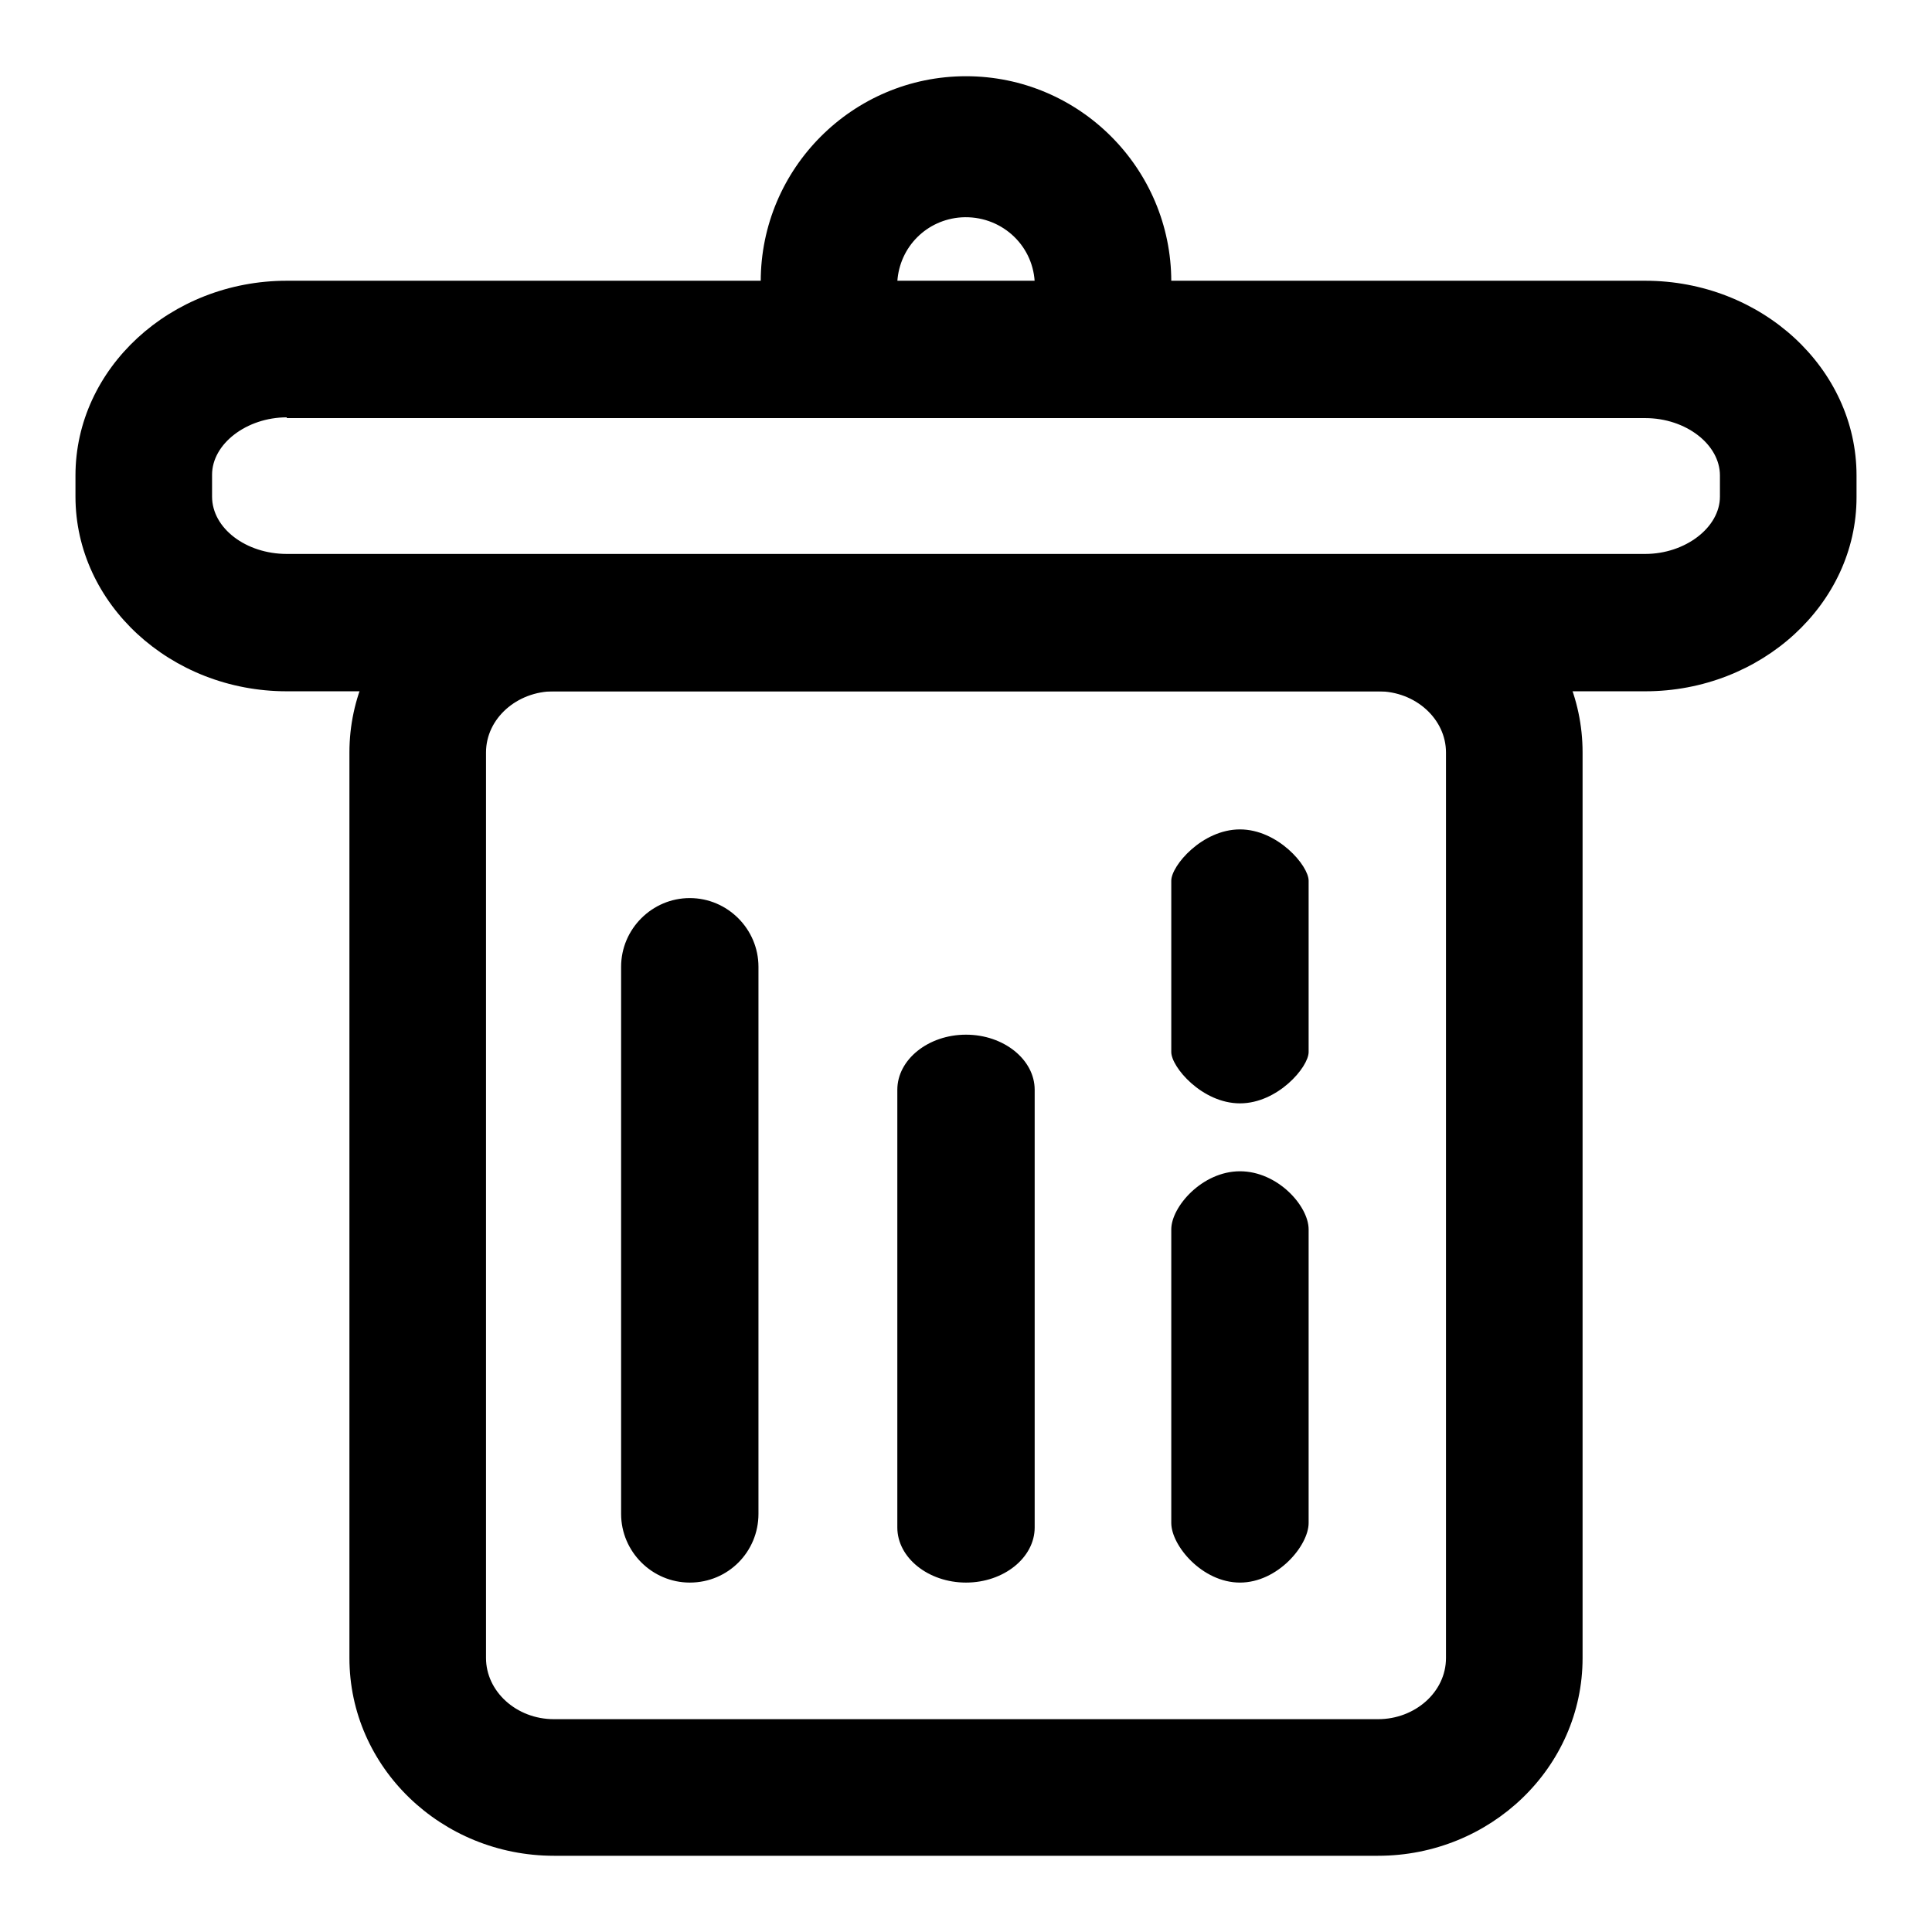 <?xml version="1.0" encoding="utf-8"?>
<!-- Svg Vector Icons : http://www.onlinewebfonts.com/icon -->
<!DOCTYPE svg PUBLIC "-//W3C//DTD SVG 1.1//EN" "http://www.w3.org/Graphics/SVG/1.1/DTD/svg11.dtd">
<svg version="1.1" xmlns="http://www.w3.org/2000/svg" xmlns:xlink="http://www.w3.org/1999/xlink" x="0px" y="0px" viewBox="0 0 256 256" enable-background="new 0 0 256 256" xml:space="preserve">
<g> <path fill="#000000" d="M218,91.6H38c-15.4,0-28-11.6-28-25.8V63c0-14.2,12.6-25.8,28-25.8h180c15.4,0,28,11.6,28,25.8v2.9 C246,80,233.4,91.6,218,91.6L218,91.6z M38,55.3c-5.3,0-9.9,3.5-9.9,7.6v2.9c0,4.2,4.5,7.6,9.9,7.6h180c5.3,0,9.9-3.5,9.9-7.6V63 c0-4.1-4.5-7.6-9.9-7.6H38z"/> <path fill="#000000" d="M155.2,37.3h-18.1c-0.3-5-4.6-8.8-9.7-8.5c-4.6,0.3-8.2,3.9-8.5,8.5h-18.1c0-15,12.2-27.2,27.2-27.2 C143,10.1,155.2,22.3,155.2,37.3z M182.6,245.9H73.4c-14.9,0-27.1-11.7-27.1-26.2v-120c0-14.4,12.2-26.2,27.1-26.2h109.2 c14.9,0,27.1,11.7,27.1,26.2v120C209.7,234.2,197.5,245.9,182.6,245.9z M73.4,91.6c-4.9,0-9,3.6-9,8.1v120c0,4.4,4,8.1,9,8.1h109.2 c4.9,0,9-3.6,9-8.1v-120c0-4.4-4-8.1-9-8.1H73.4z"/> <path fill="#000000" d="M100.5,200.6c0,5-4,9.1-9.1,9.1c0,0,0,0,0,0c-5,0-9.1-4.1-9.1-9.1c0,0,0,0,0,0v-72.5c0-5,4.1-9.1,9.1-9.1 c5,0,9.1,4.1,9.1,9.1V200.6z M137.1,202.4c0,4-4.1,7.3-9.1,7.3c-5,0-9.1-3.3-9.1-7.3v-58c0-4,4.1-7.3,9.1-7.3c5,0,9.1,3.3,9.1,7.3 V202.4z M173.4,139.4c0,2-4.1,6.8-9.1,6.8c-5,0-9.1-4.8-9.1-6.8v-22.7c0-2,4.1-6.8,9.1-6.8c5,0,9.1,4.8,9.1,6.8V139.4z  M173.4,201.8c0,3-4.1,7.9-9.1,7.9c-5,0-9.1-4.9-9.1-7.9v-38.9c0-3,4.1-7.7,9.1-7.7c5,0,9.1,4.6,9.1,7.7V201.8z"/></g>
</svg>